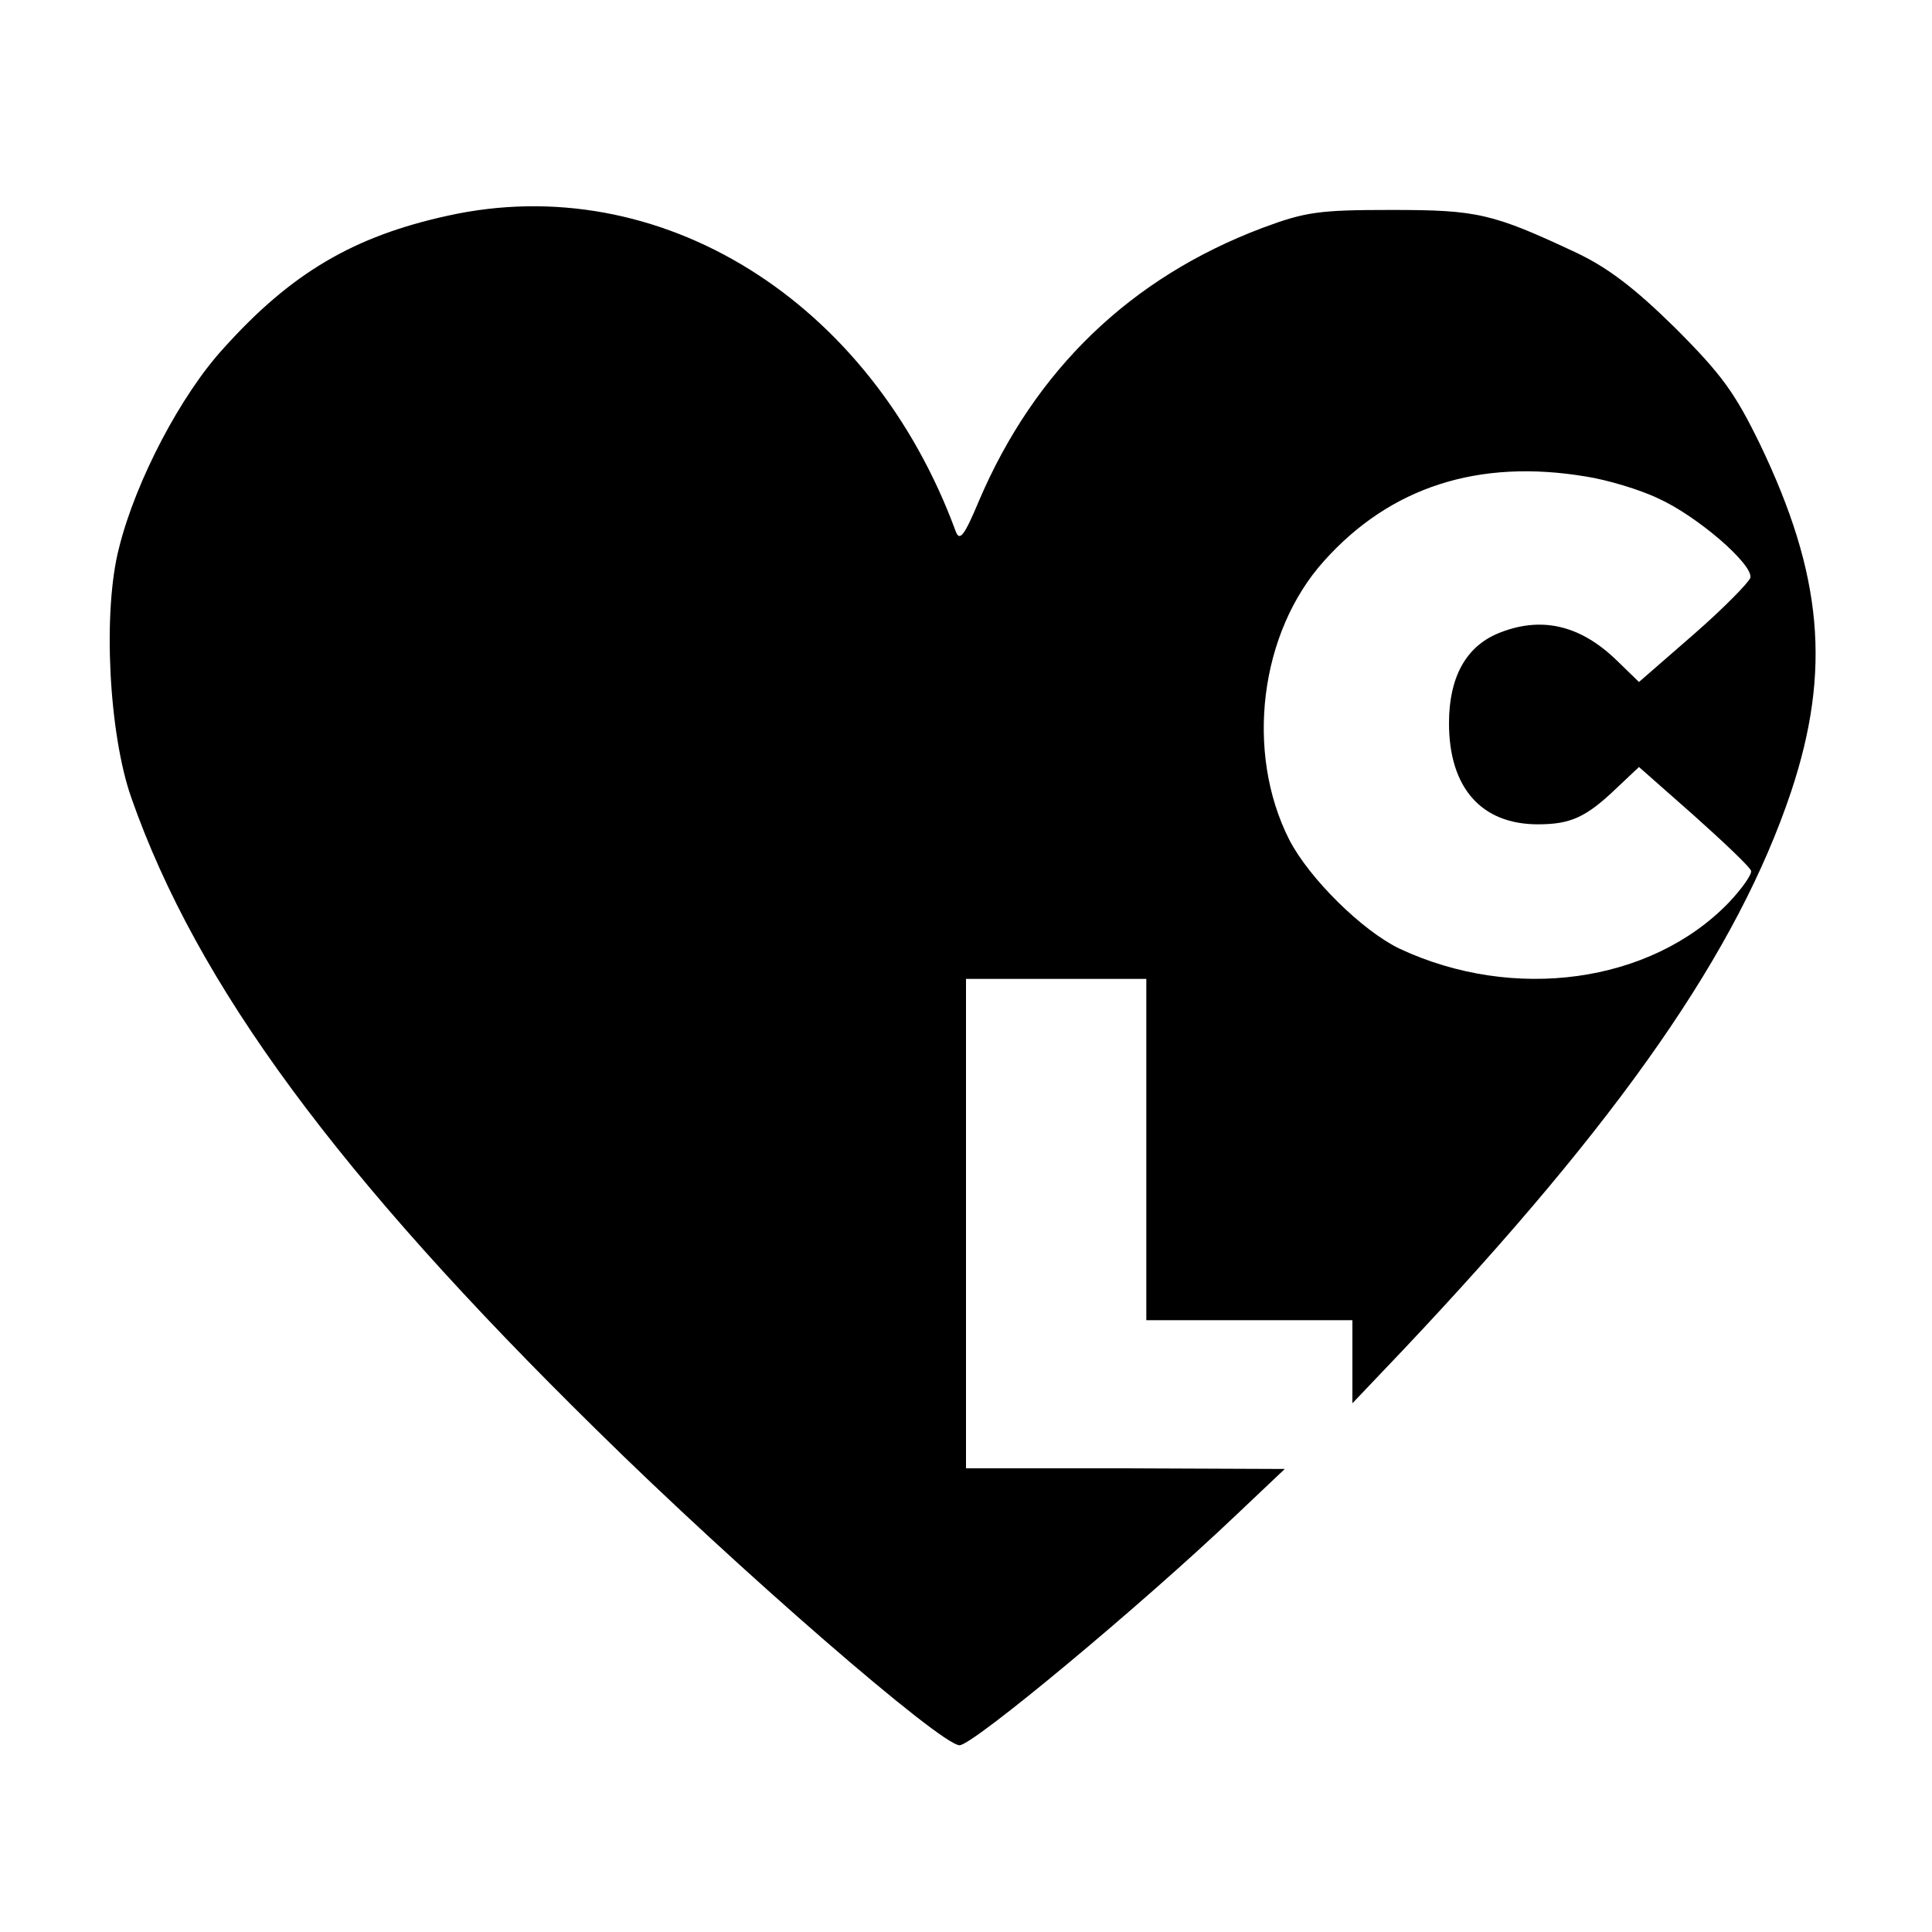 <?xml version="1.0" standalone="no"?>
<!DOCTYPE svg PUBLIC "-//W3C//DTD SVG 20010904//EN"
 "http://www.w3.org/TR/2001/REC-SVG-20010904/DTD/svg10.dtd">
<svg version="1.0" xmlns="http://www.w3.org/2000/svg"
 width="300pt" height="300pt" viewBox="0 0 300 300"
 preserveAspectRatio="xMidYMid meet">
<g transform="translate(0,300) scale(0.1,-0.1)"
fill="#000000" stroke="none">
<path d="M695 2665 c-146 -32 -243 -89 -348 -206 -66 -72 -136 -205 -162 -309
-26 -99 -16 -290 19 -389 102 -291 321 -587 722 -981 221 -218 535 -490 564
-490 21 0 283 218 430 358 l75 71 -247 1 -248 0 0 380 0 380 140 0 140 0 0
-265 0 -265 160 0 160 0 0 -64 0 -65 78 82 c339 359 520 620 603 867 63 189
49 338 -48 540 -39 80 -59 108 -132 181 -63 62 -104 93 -152 116 -132 62 -155
67 -289 67 -112 0 -133 -3 -200 -28 -204 -77 -353 -220 -440 -424 -23 -55 -30
-63 -36 -47 -132 359 -460 563 -789 490z m1768 -405 c32 -5 83 -20 112 -34 60
-27 147 -102 143 -123 -2 -7 -41 -47 -88 -88 l-85 -74 -35 34 c-57 55 -118 69
-185 41 -49 -21 -75 -68 -75 -139 0 -100 50 -157 138 -157 51 0 75 11 122 56
l35 33 85 -75 c47 -42 87 -80 89 -86 2 -5 -14 -28 -35 -50 -121 -125 -334
-154 -511 -71 -58 28 -140 109 -171 169 -69 136 -46 322 54 433 103 115 240
159 407 131z"/>
</g>
</svg>
